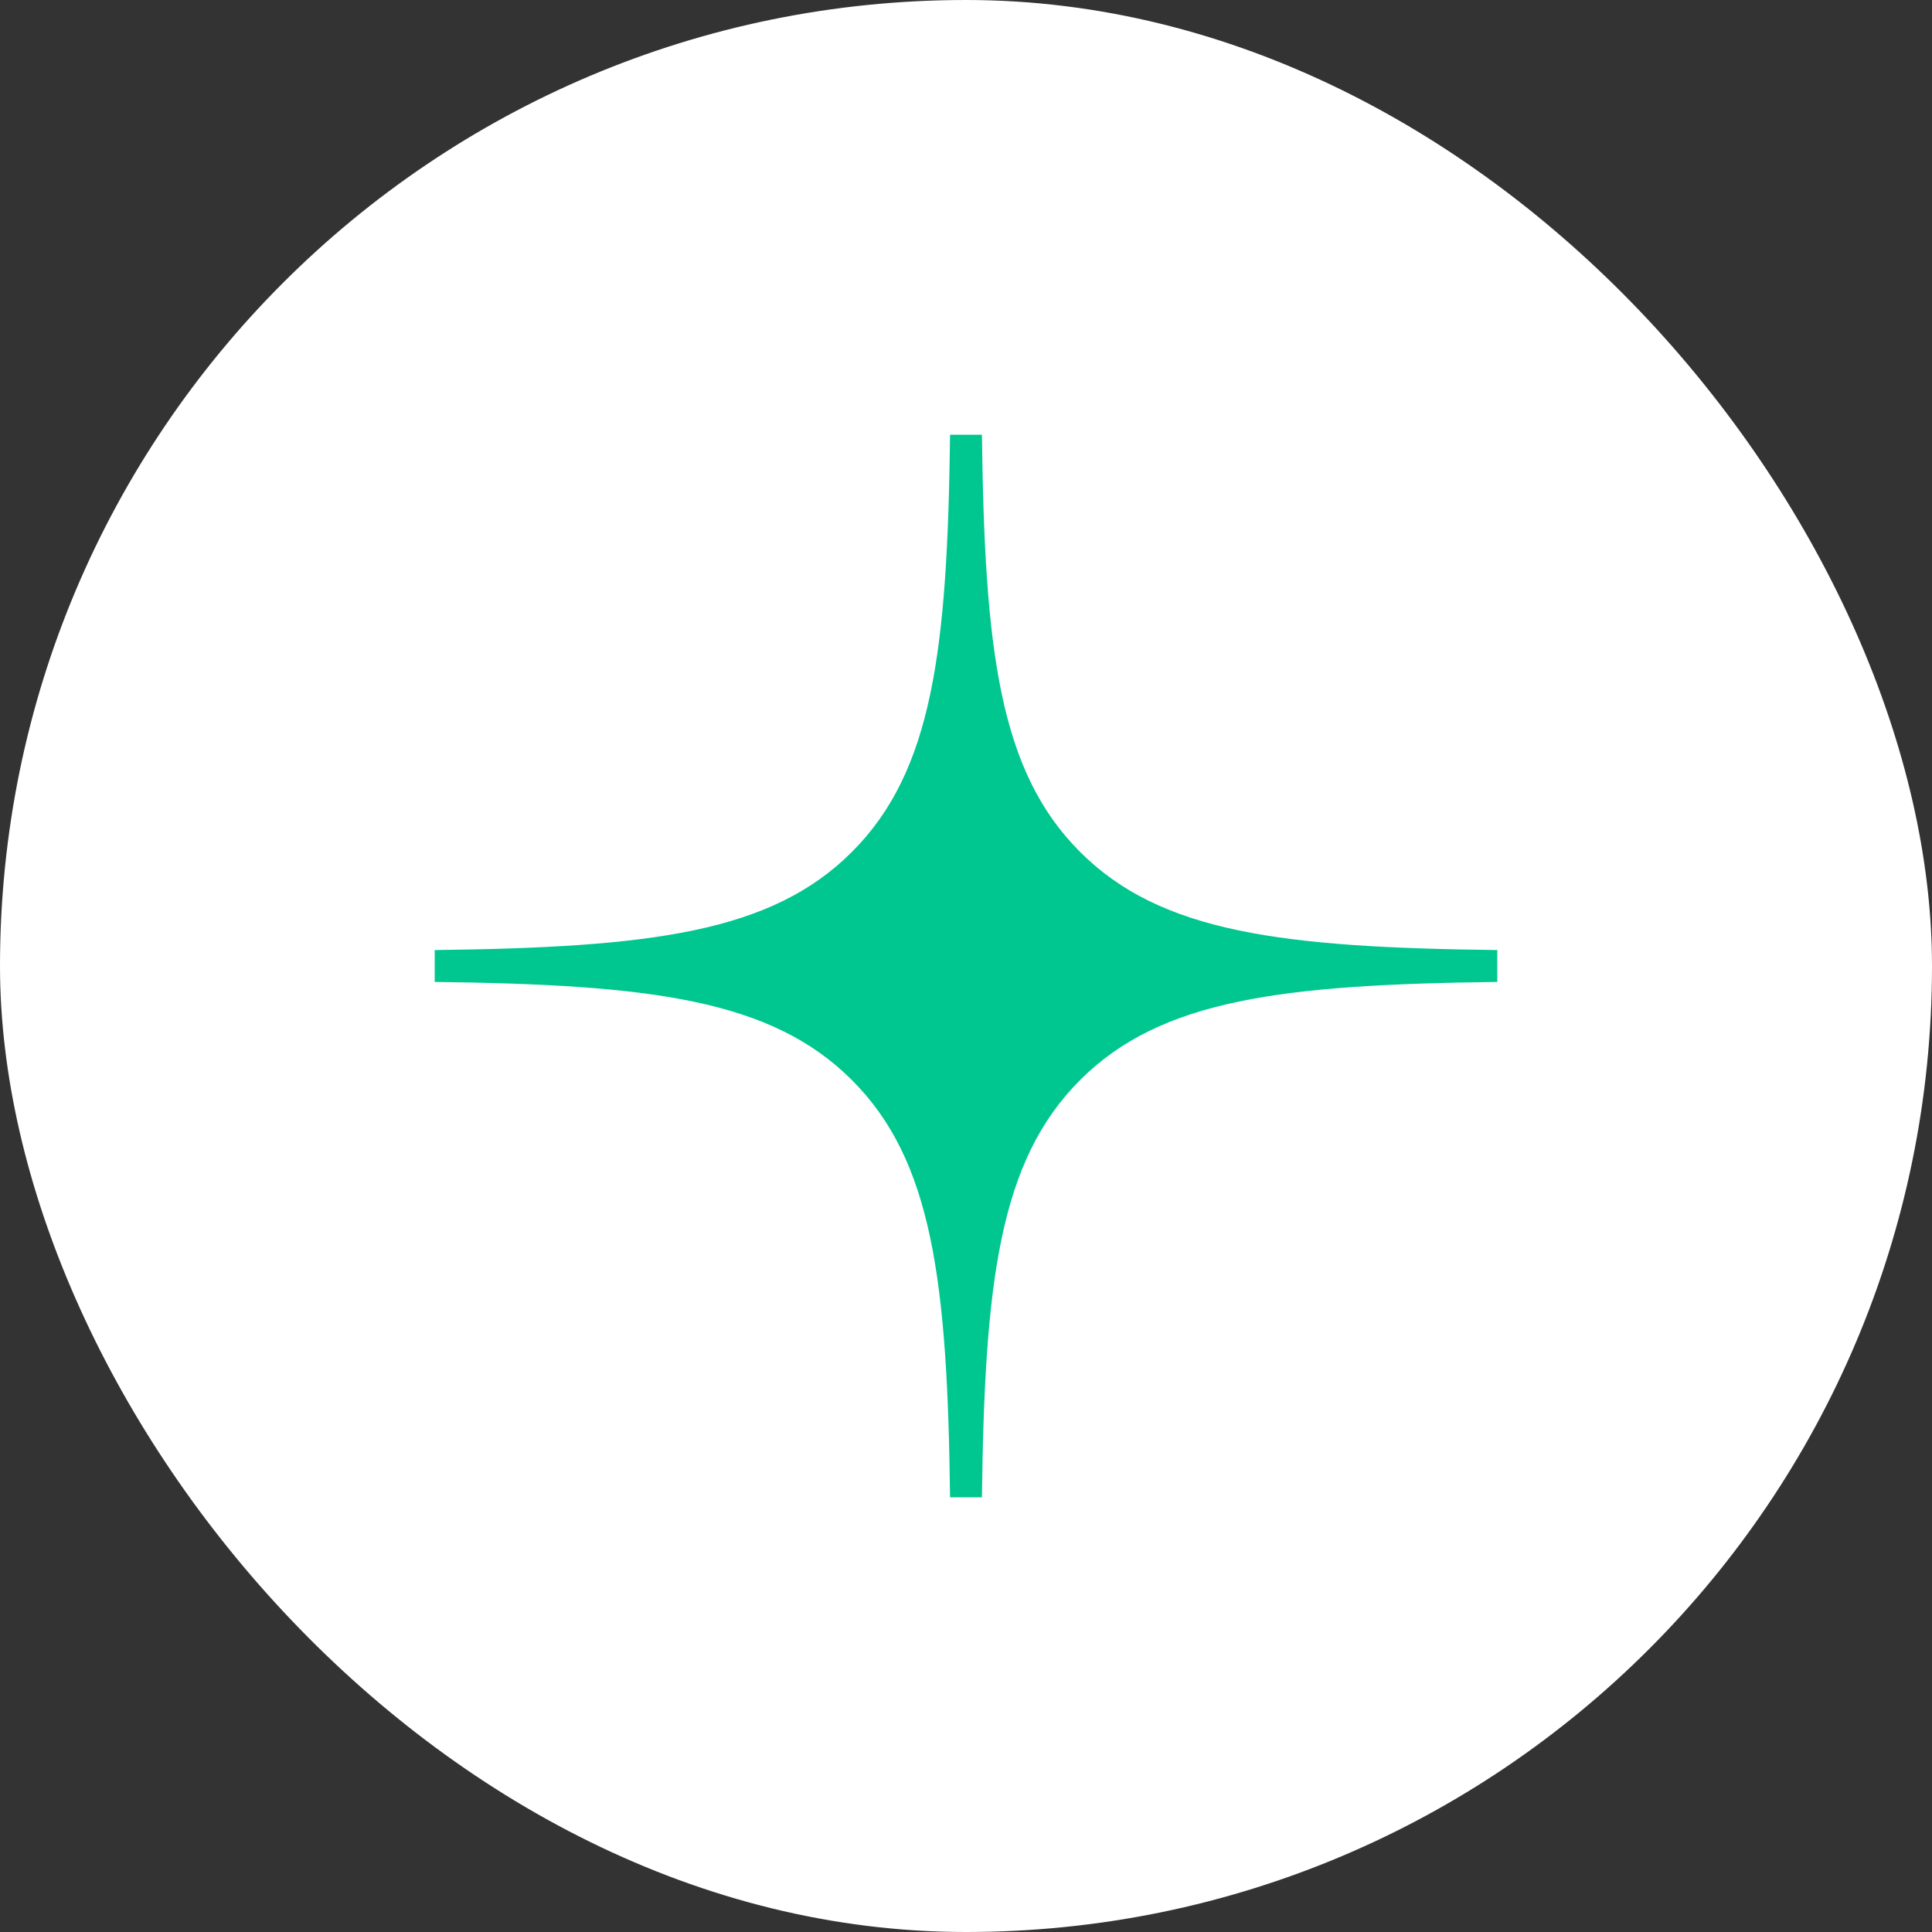 <?xml version="1.0" encoding="UTF-8"?> <svg xmlns="http://www.w3.org/2000/svg" width="40" height="40" viewBox="0 0 40 40" fill="none"><rect x="0" y="0" width="40" height="40" fill="#333333" stroke="none"/><rect width="40" height="40" rx="20" fill="white"></rect><path fill-rule="evenodd" clip-rule="evenodd" d="M19.67 9C19.615 13.46 19.311 15.966 17.638 17.638C15.967 19.311 13.46 19.615 9 19.67V20.33C13.46 20.385 15.966 20.689 17.638 22.362C19.311 24.033 19.615 26.54 19.67 31H20.33C20.385 26.54 20.689 24.034 22.362 22.362C24.033 20.689 26.54 20.385 31 20.33V19.67C26.54 19.615 24.034 19.311 22.362 17.638C20.689 15.967 20.385 13.46 20.33 9H19.67Z" fill="#00C78F"></path></svg> 